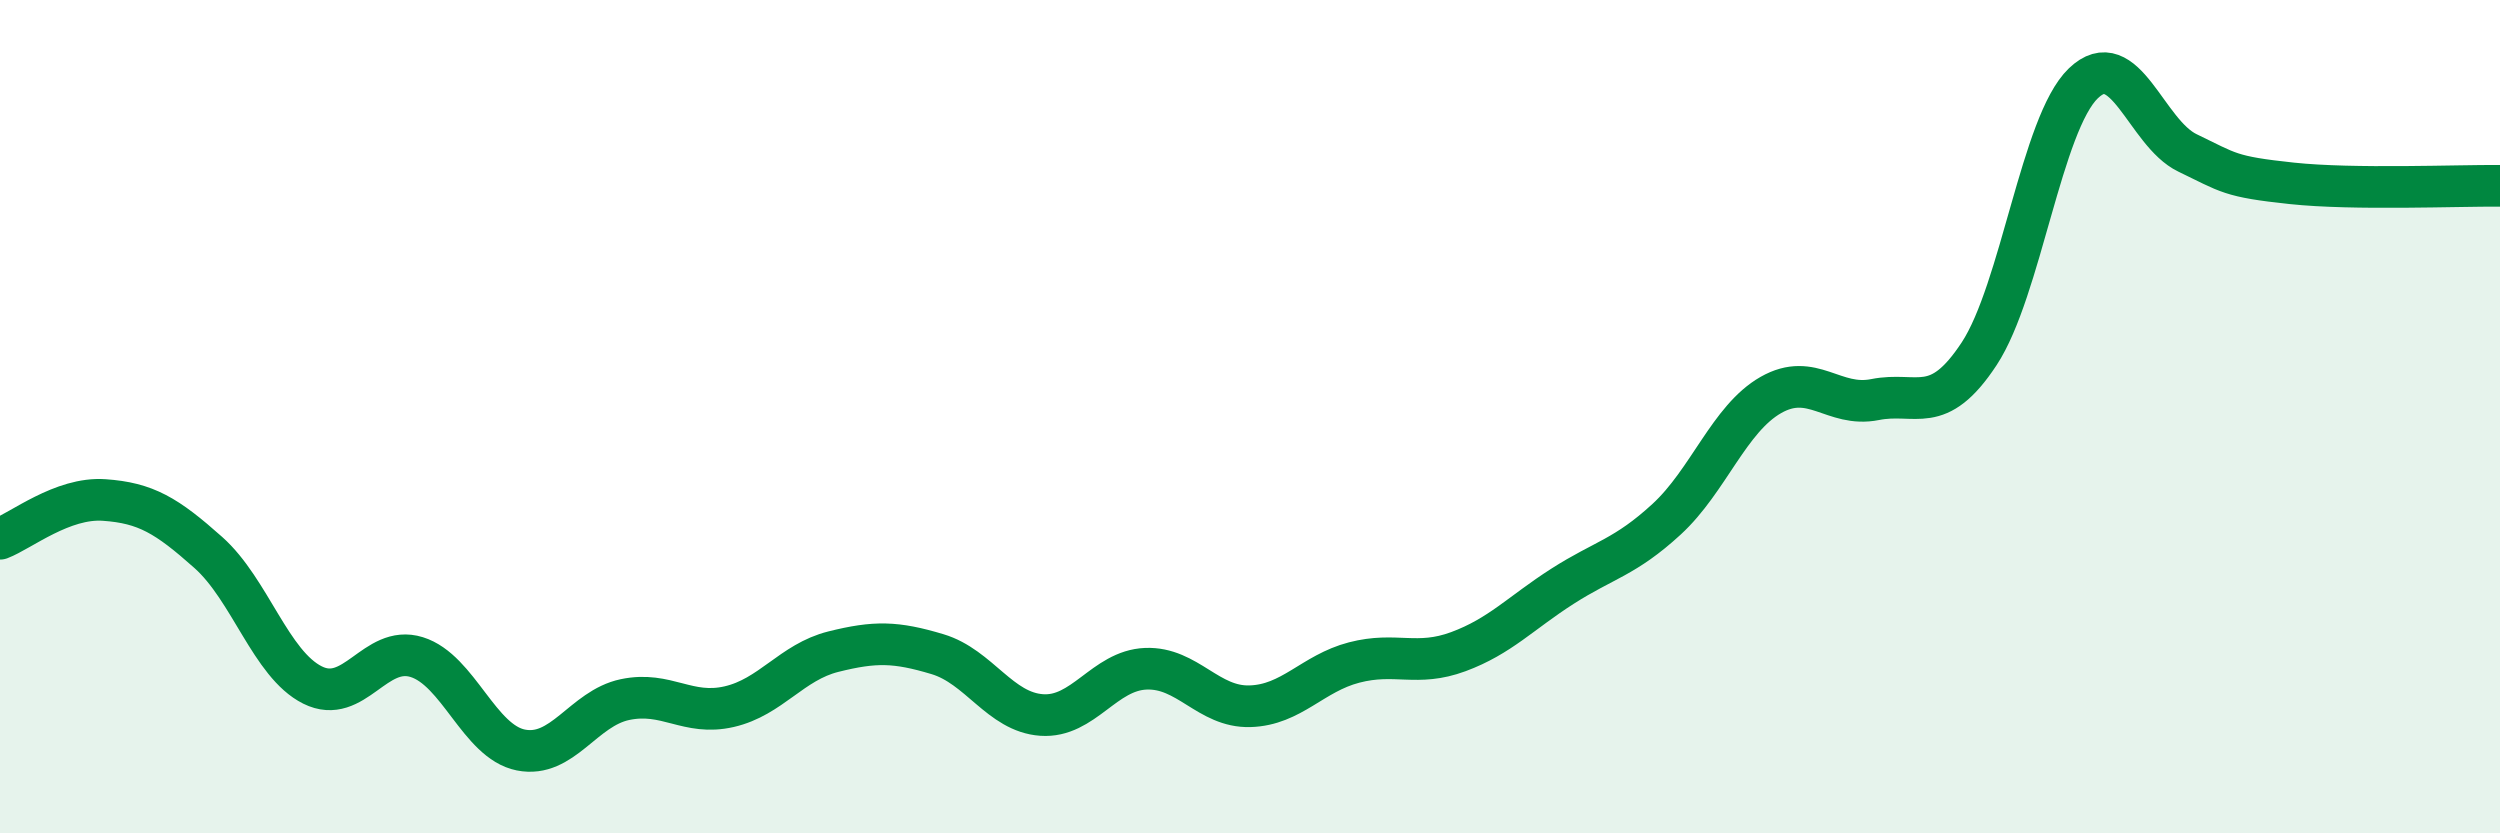 
    <svg width="60" height="20" viewBox="0 0 60 20" xmlns="http://www.w3.org/2000/svg">
      <path
        d="M 0,12.93 C 0.5,12.74 1.5,11.93 2.5,12 C 3.5,12.07 4,12.37 5,13.26 C 6,14.15 6.5,15.94 7.5,16.44 C 8.5,16.94 9,15.46 10,15.77 C 11,16.08 11.5,17.8 12.5,18 C 13.5,18.2 14,17 15,16.79 C 16,16.58 16.5,17.19 17.5,16.96 C 18.5,16.73 19,15.89 20,15.64 C 21,15.39 21.5,15.4 22.5,15.7 C 23.5,16 24,17.09 25,17.16 C 26,17.23 26.5,16.09 27.5,16.05 C 28.5,16.01 29,16.98 30,16.95 C 31,16.92 31.5,16.16 32.5,15.9 C 33.5,15.64 34,16.01 35,15.64 C 36,15.27 36.5,14.71 37.5,14.07 C 38.5,13.43 39,13.38 40,12.46 C 41,11.54 41.5,10.05 42.5,9.48 C 43.5,8.91 44,9.79 45,9.59 C 46,9.39 46.5,10.01 47.5,8.49 C 48.5,6.97 49,2.96 50,2 C 51,1.04 51.5,3.19 52.5,3.67 C 53.5,4.15 53.5,4.24 55,4.4 C 56.5,4.56 59,4.45 60,4.46L60 20L0 20Z"
        fill="#008740"
        opacity="0.1"
        stroke-linecap="round"
        stroke-linejoin="round"
      />
      <path
        d="M 0,12.93 C 0.5,12.74 1.5,11.93 2.5,12 C 3.5,12.07 4,12.37 5,13.26 C 6,14.15 6.5,15.94 7.5,16.44 C 8.5,16.94 9,15.46 10,15.77 C 11,16.08 11.5,17.8 12.5,18 C 13.5,18.2 14,17 15,16.79 C 16,16.58 16.5,17.19 17.5,16.96 C 18.5,16.73 19,15.89 20,15.64 C 21,15.39 21.5,15.4 22.5,15.7 C 23.5,16 24,17.09 25,17.16 C 26,17.23 26.5,16.09 27.5,16.05 C 28.5,16.01 29,16.98 30,16.95 C 31,16.92 31.5,16.16 32.5,15.9 C 33.5,15.64 34,16.01 35,15.64 C 36,15.27 36.5,14.71 37.5,14.07 C 38.5,13.43 39,13.38 40,12.46 C 41,11.54 41.5,10.05 42.5,9.48 C 43.5,8.91 44,9.79 45,9.59 C 46,9.39 46.5,10.01 47.5,8.49 C 48.5,6.97 49,2.96 50,2 C 51,1.04 51.5,3.19 52.5,3.67 C 53.5,4.15 53.5,4.24 55,4.4 C 56.5,4.56 59,4.45 60,4.46"
        stroke="#008740"
        stroke-width="1"
        fill="none"
        stroke-linecap="round"
        stroke-linejoin="round"
      />
    </svg>
  